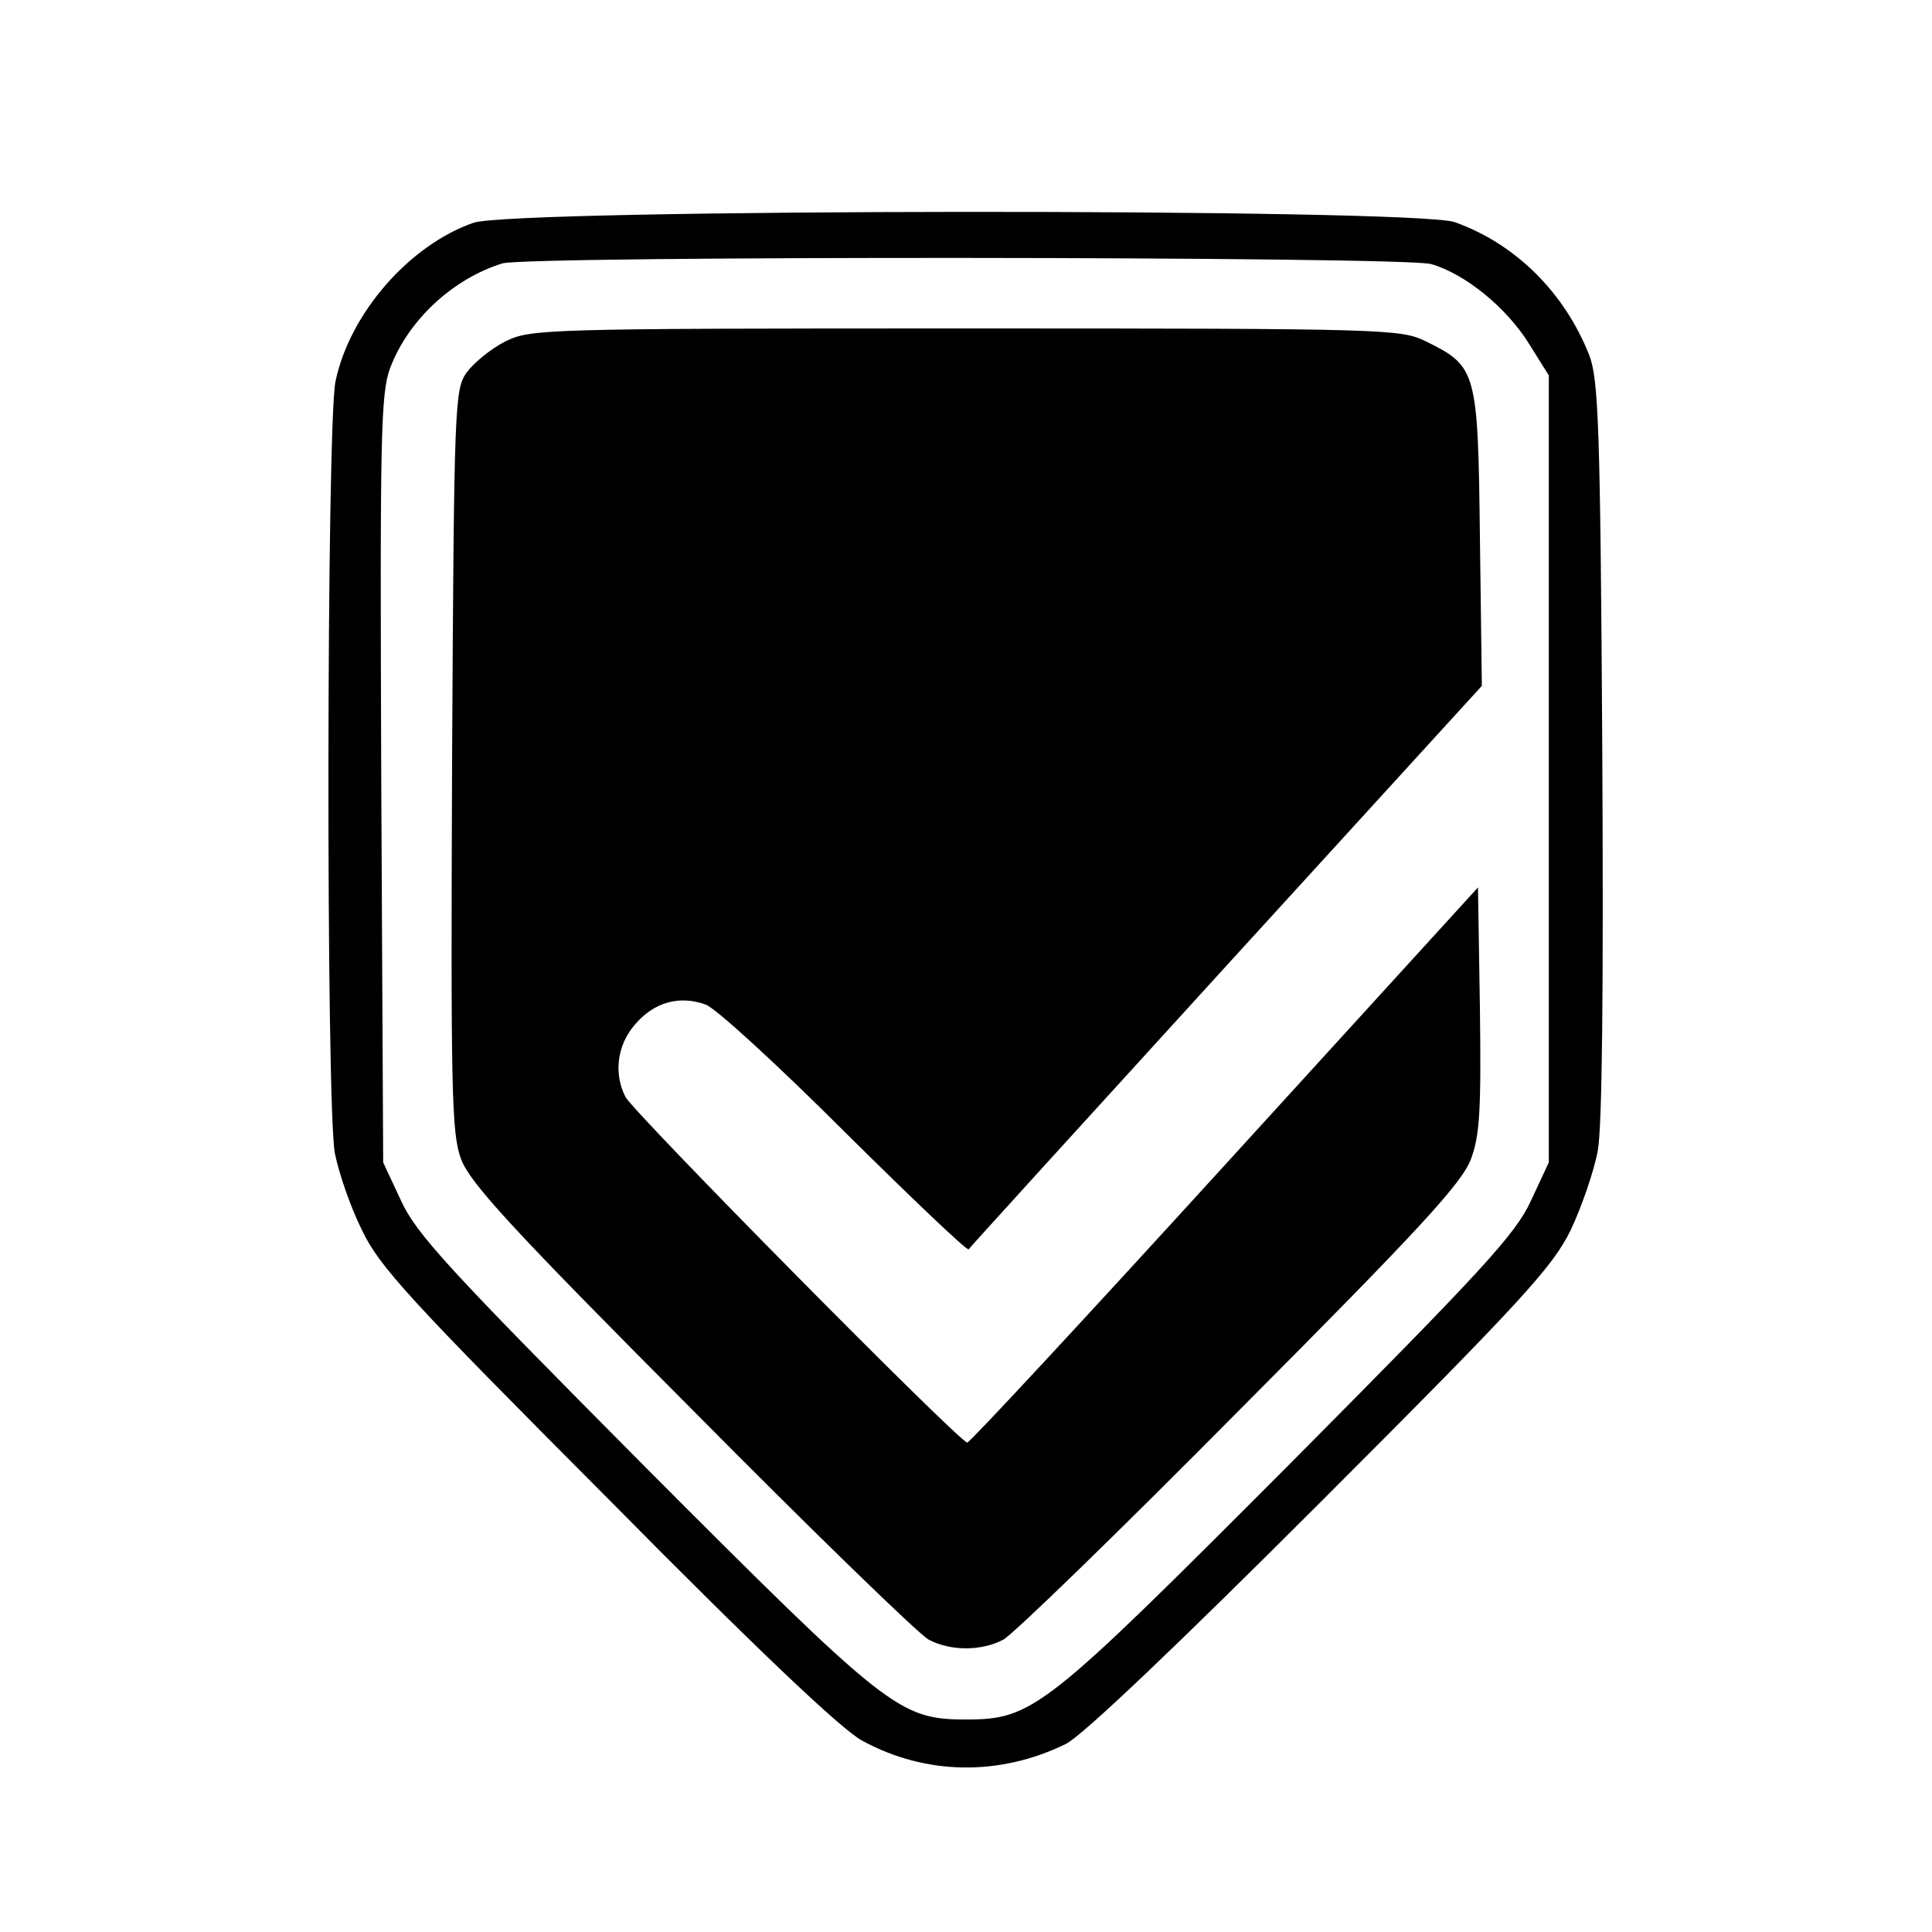<?xml version="1.0" standalone="no"?>
<!DOCTYPE svg PUBLIC "-//W3C//DTD SVG 20010904//EN"
 "http://www.w3.org/TR/2001/REC-SVG-20010904/DTD/svg10.dtd">
<svg version="1.0" xmlns="http://www.w3.org/2000/svg"
 width="300pt" height="300pt" viewBox="0 0 300 300"
 preserveAspectRatio="xMidYMid meet">
<g transform="translate(0,300) scale(0.1,-0.1)"
fill="#000000" stroke="none">
<path d="M735 2654 c-100 -35 -192 -141 -214 -246 -14 -65 -15 -1125 -1 -1199
6 -30 24 -83 42 -119 27 -57 74 -108 381 -416 228 -231 365 -361 396 -377 99
-54 214 -55 316 -5 25 12 176 156 396 376 315 315 360 365 388 422 17 36 36
91 42 123 7 38 9 254 7 625 -3 502 -6 572 -20 610 -39 99 -116 174 -209 207
-61 22 -1464 21 -1524 -1z m1487 -64 c53 -15 118 -68 153 -125 l30 -48 0 -611
0 -611 -28 -60 c-24 -52 -76 -108 -375 -409 -380 -381 -398 -396 -502 -396
-104 0 -122 15 -502 396 -299 301 -351 357 -375 409 l-28 60 -3 595 c-2 536
-1 599 14 639 28 74 97 138 174 162 40 12 1399 11 1442 -1z"/>
<path d="M785 2470 c-22 -11 -49 -33 -60 -48 -19 -26 -20 -45 -23 -602 -2
-515 -1 -580 14 -620 14 -37 78 -107 358 -388 187 -189 353 -350 368 -358 34
-18 82 -18 116 0 15 8 181 169 368 358 280 281 344 351 358 388 14 37 16 78
14 234 l-3 188 -393 -431 c-216 -237 -396 -431 -400 -431 -12 0 -519 513 -531
537 -18 36 -13 79 14 111 30 36 70 47 111 32 16 -6 113 -95 216 -198 103 -102
189 -184 192 -182 2 3 182 201 400 440 l397 435 -3 230 c-3 260 -5 266 -84
305 -39 19 -59 20 -715 20 -657 0 -675 -1 -714 -20z"/>
</g>
</svg>
